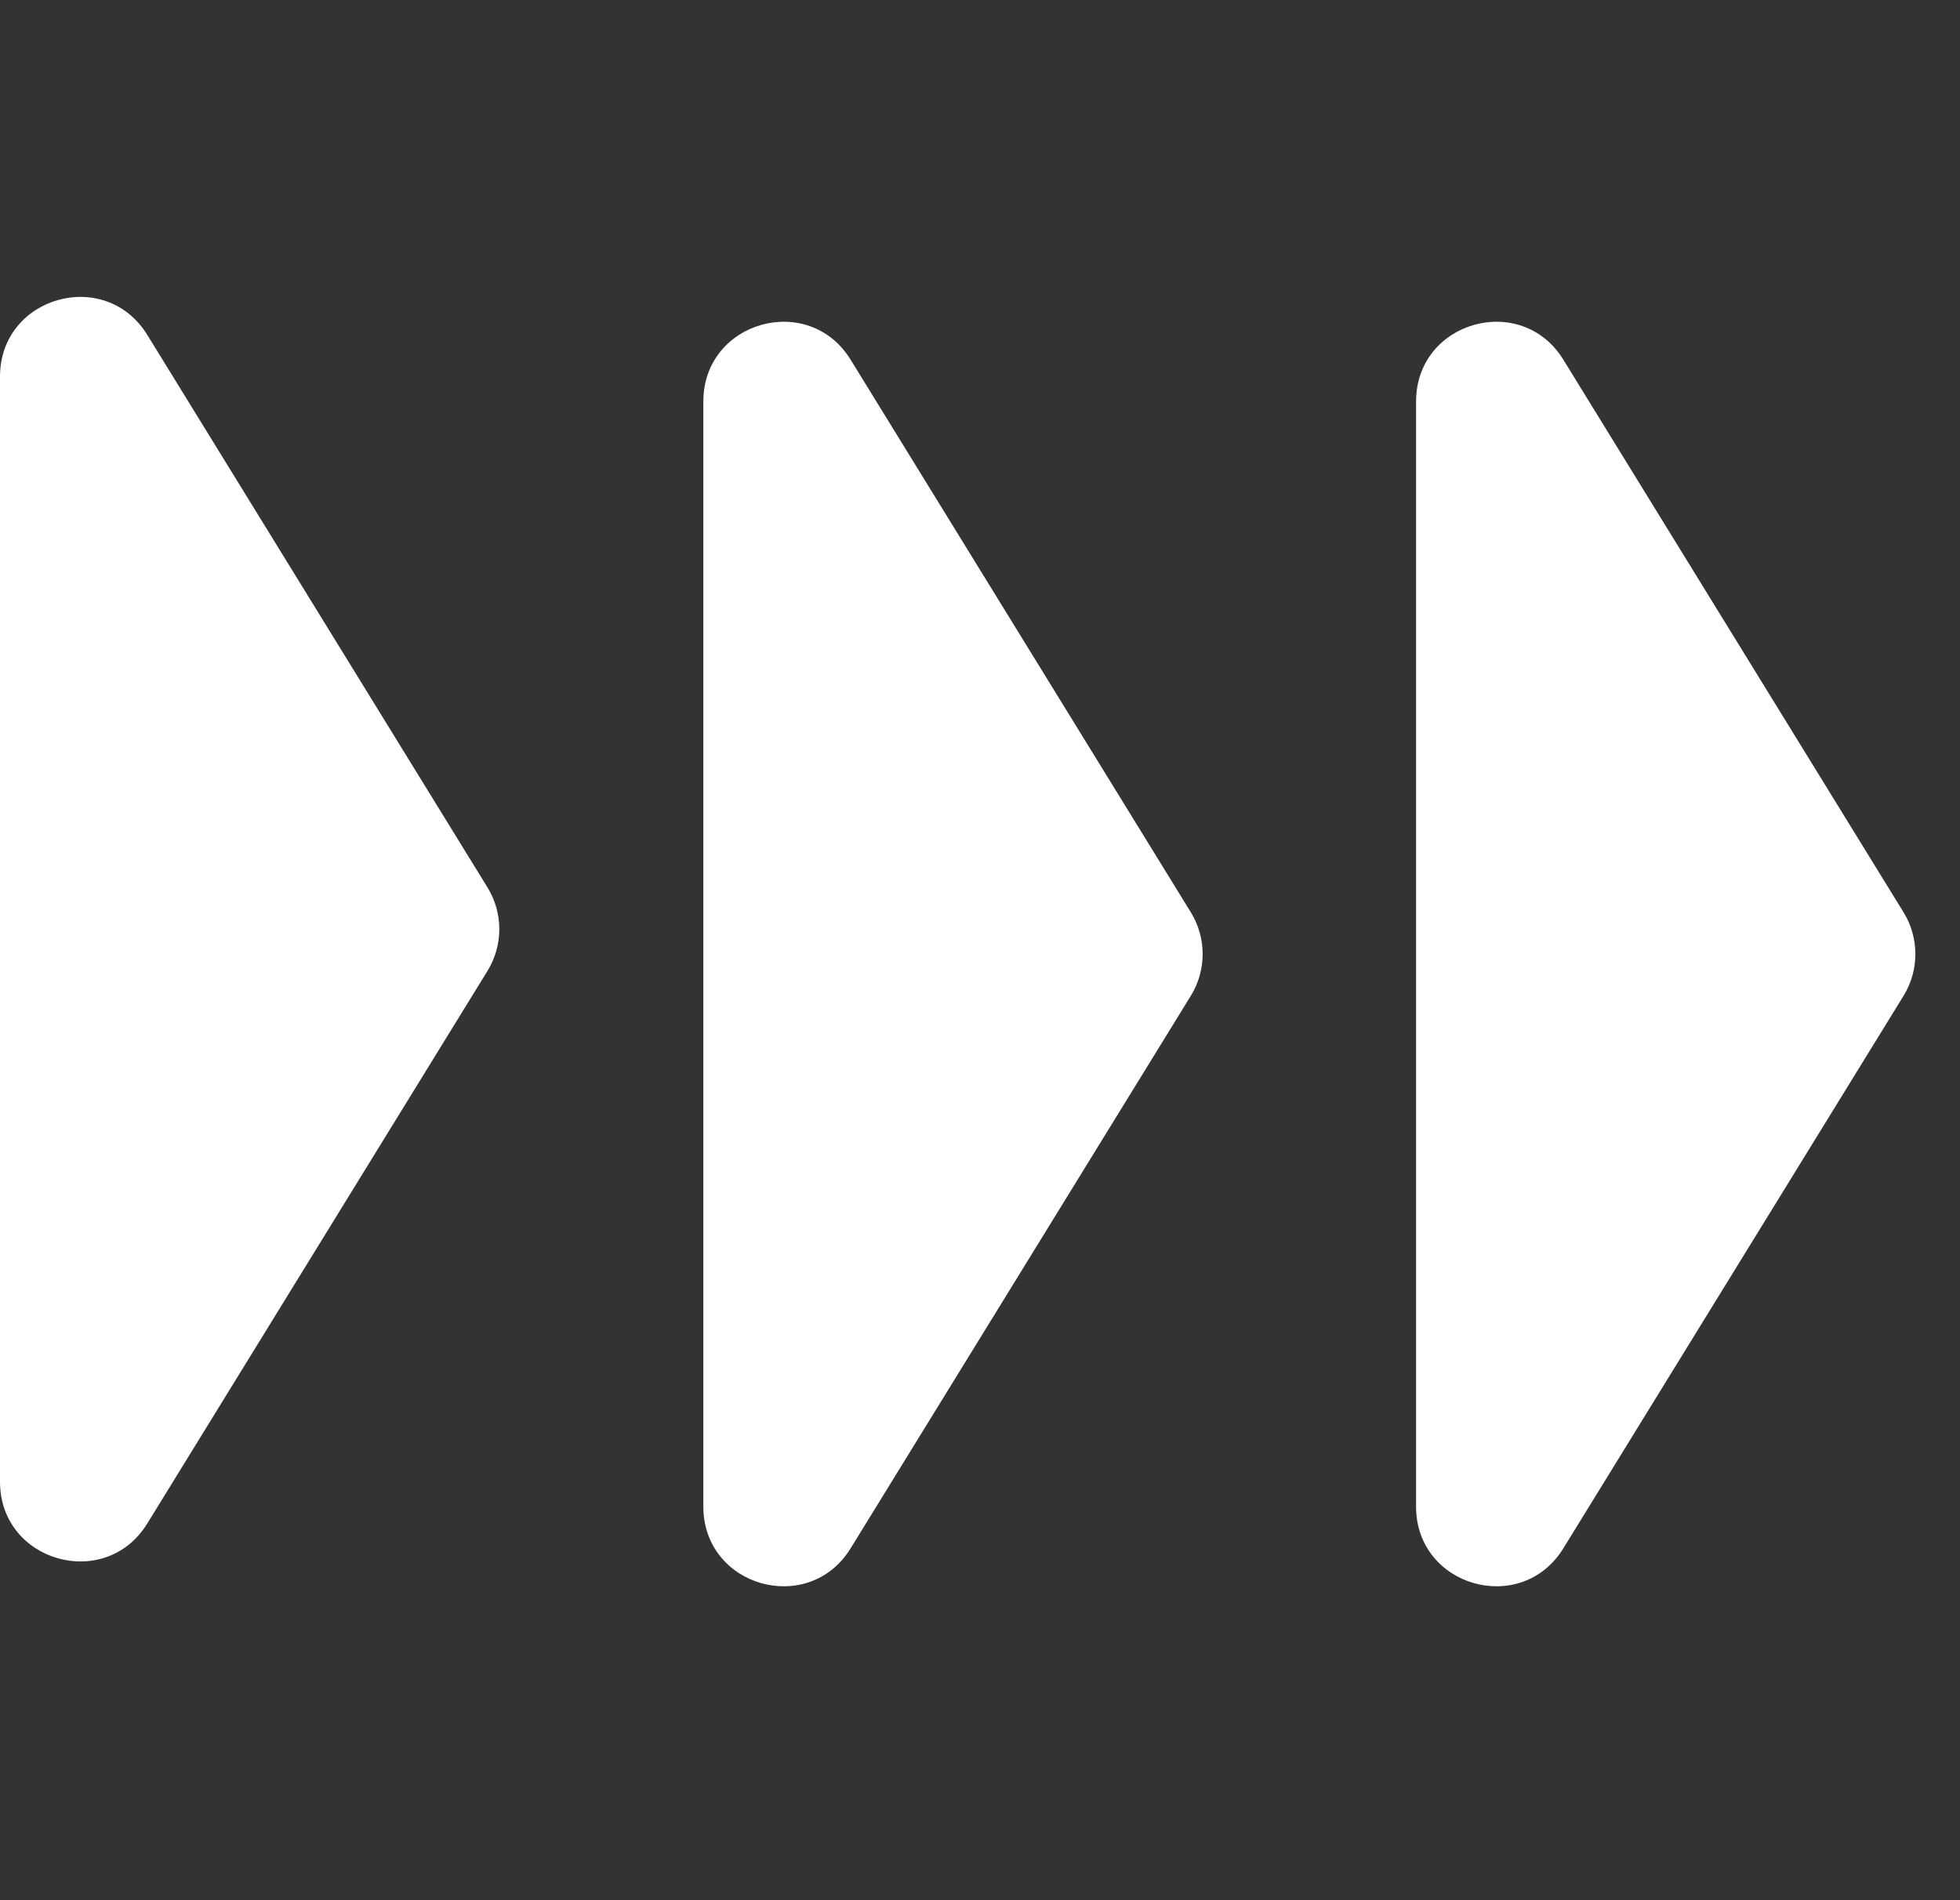 <?xml version="1.0" encoding="UTF-8"?> <svg xmlns="http://www.w3.org/2000/svg" width="33" height="32" viewBox="0 0 33 32" fill="none"><rect x="0" y="0" width="33" height="32" fill="#333333" stroke="none"/> <path d="M8.208 14.945C8.473 15.376 8.473 15.919 8.208 16.35L2.48 25.656C1.772 26.806 0 26.304 0 24.953V6.342C0 4.991 1.772 4.49 2.48 5.64L8.208 14.945Z" fill="white"></path> <path d="M20.05 15.364C20.315 15.795 20.315 16.338 20.05 16.769L14.322 26.074C13.614 27.224 11.842 26.723 11.842 25.372V6.761C11.842 5.41 13.614 4.908 14.322 6.058L20.05 15.364Z" fill="white"></path> <path d="M32.05 15.364C32.315 15.795 32.315 16.338 32.05 16.769L26.322 26.074C25.614 27.224 23.842 26.723 23.842 25.372V6.761C23.842 5.41 25.614 4.908 26.322 6.058L32.05 15.364Z" fill="white"></path> </svg> 